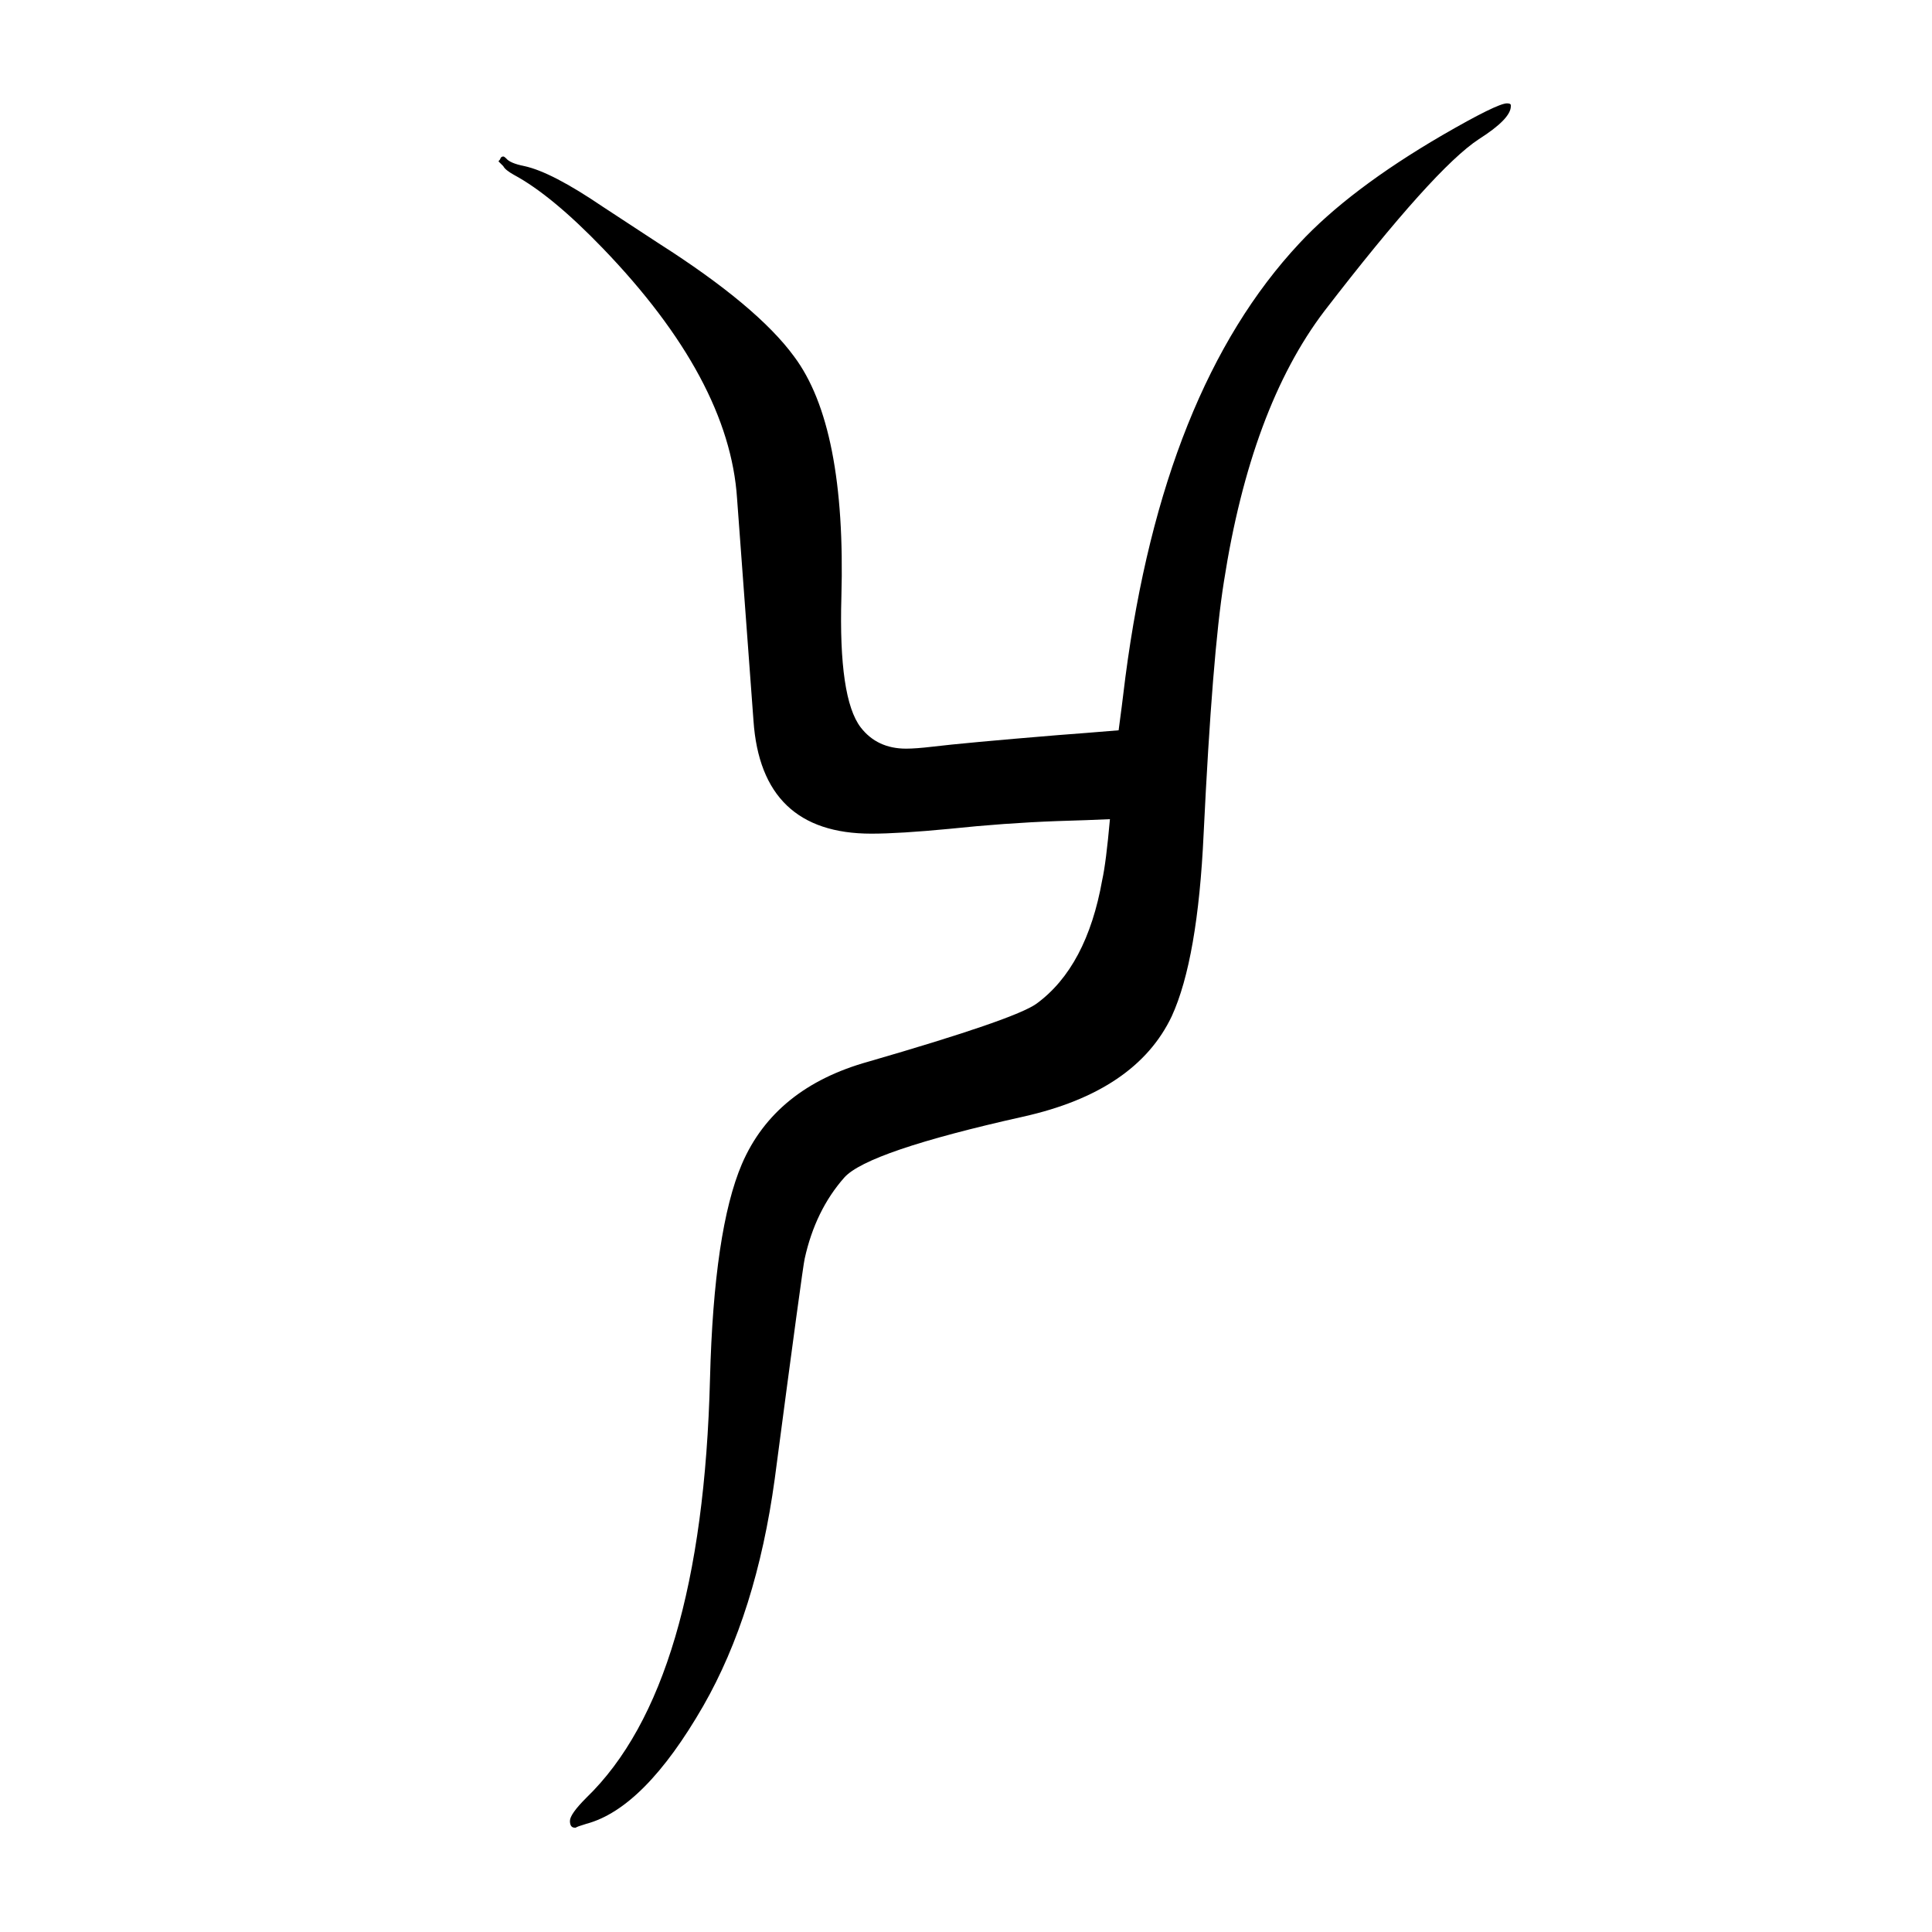 <svg xmlns="http://www.w3.org/2000/svg" xmlns:xlink="http://www.w3.org/1999/xlink" height="100" width="100" version="1.1"><path d="M1158 894q3 22 7 55q39 298 180 449q52 56 148 112q57 33 67 33q4 0 4 -2v-1q0 -13 -33 -34q-46 -30 -160 -178q-76 -100 -104 -280q-12 -75 -21 -261q-6 -130 -33 -189q-37 -78 -154 -104q-161 -36 -185 -63q-30 -34 -41 -84q-2 -8 -31 -228q-19 -139 -74 -235
q-61 -106 -121 -122q-10 -3 -11 -4h-1q-5 0 -5 7t17 24q120 116 128 434q4 154 33 222q34 79 131 106q152 44 174 60q52 38 68 128q4 18 8 63q-21 -1 -55 -2q-54 -2 -111 -8q-52 -5 -81 -5q-114 0 -122 117l-17 230q-8 123 -139 259q-53 55 -92 76q-9 5 -11 9l-3 3l-2 2
q2 2 2 3q1 2 3 2q1 0 3 -2q4 -5 19 -8q28 -6 81 -42q26 -17 58 -38q102 -65 140 -117q54 -72 49 -249q-3 -105 20 -135q17 -22 47 -22q10 0 27 2q33 4 130 12q27 2 63 5z" style="" transform="scale(0.05 -0.05) translate(0 -1650)"/></svg>
